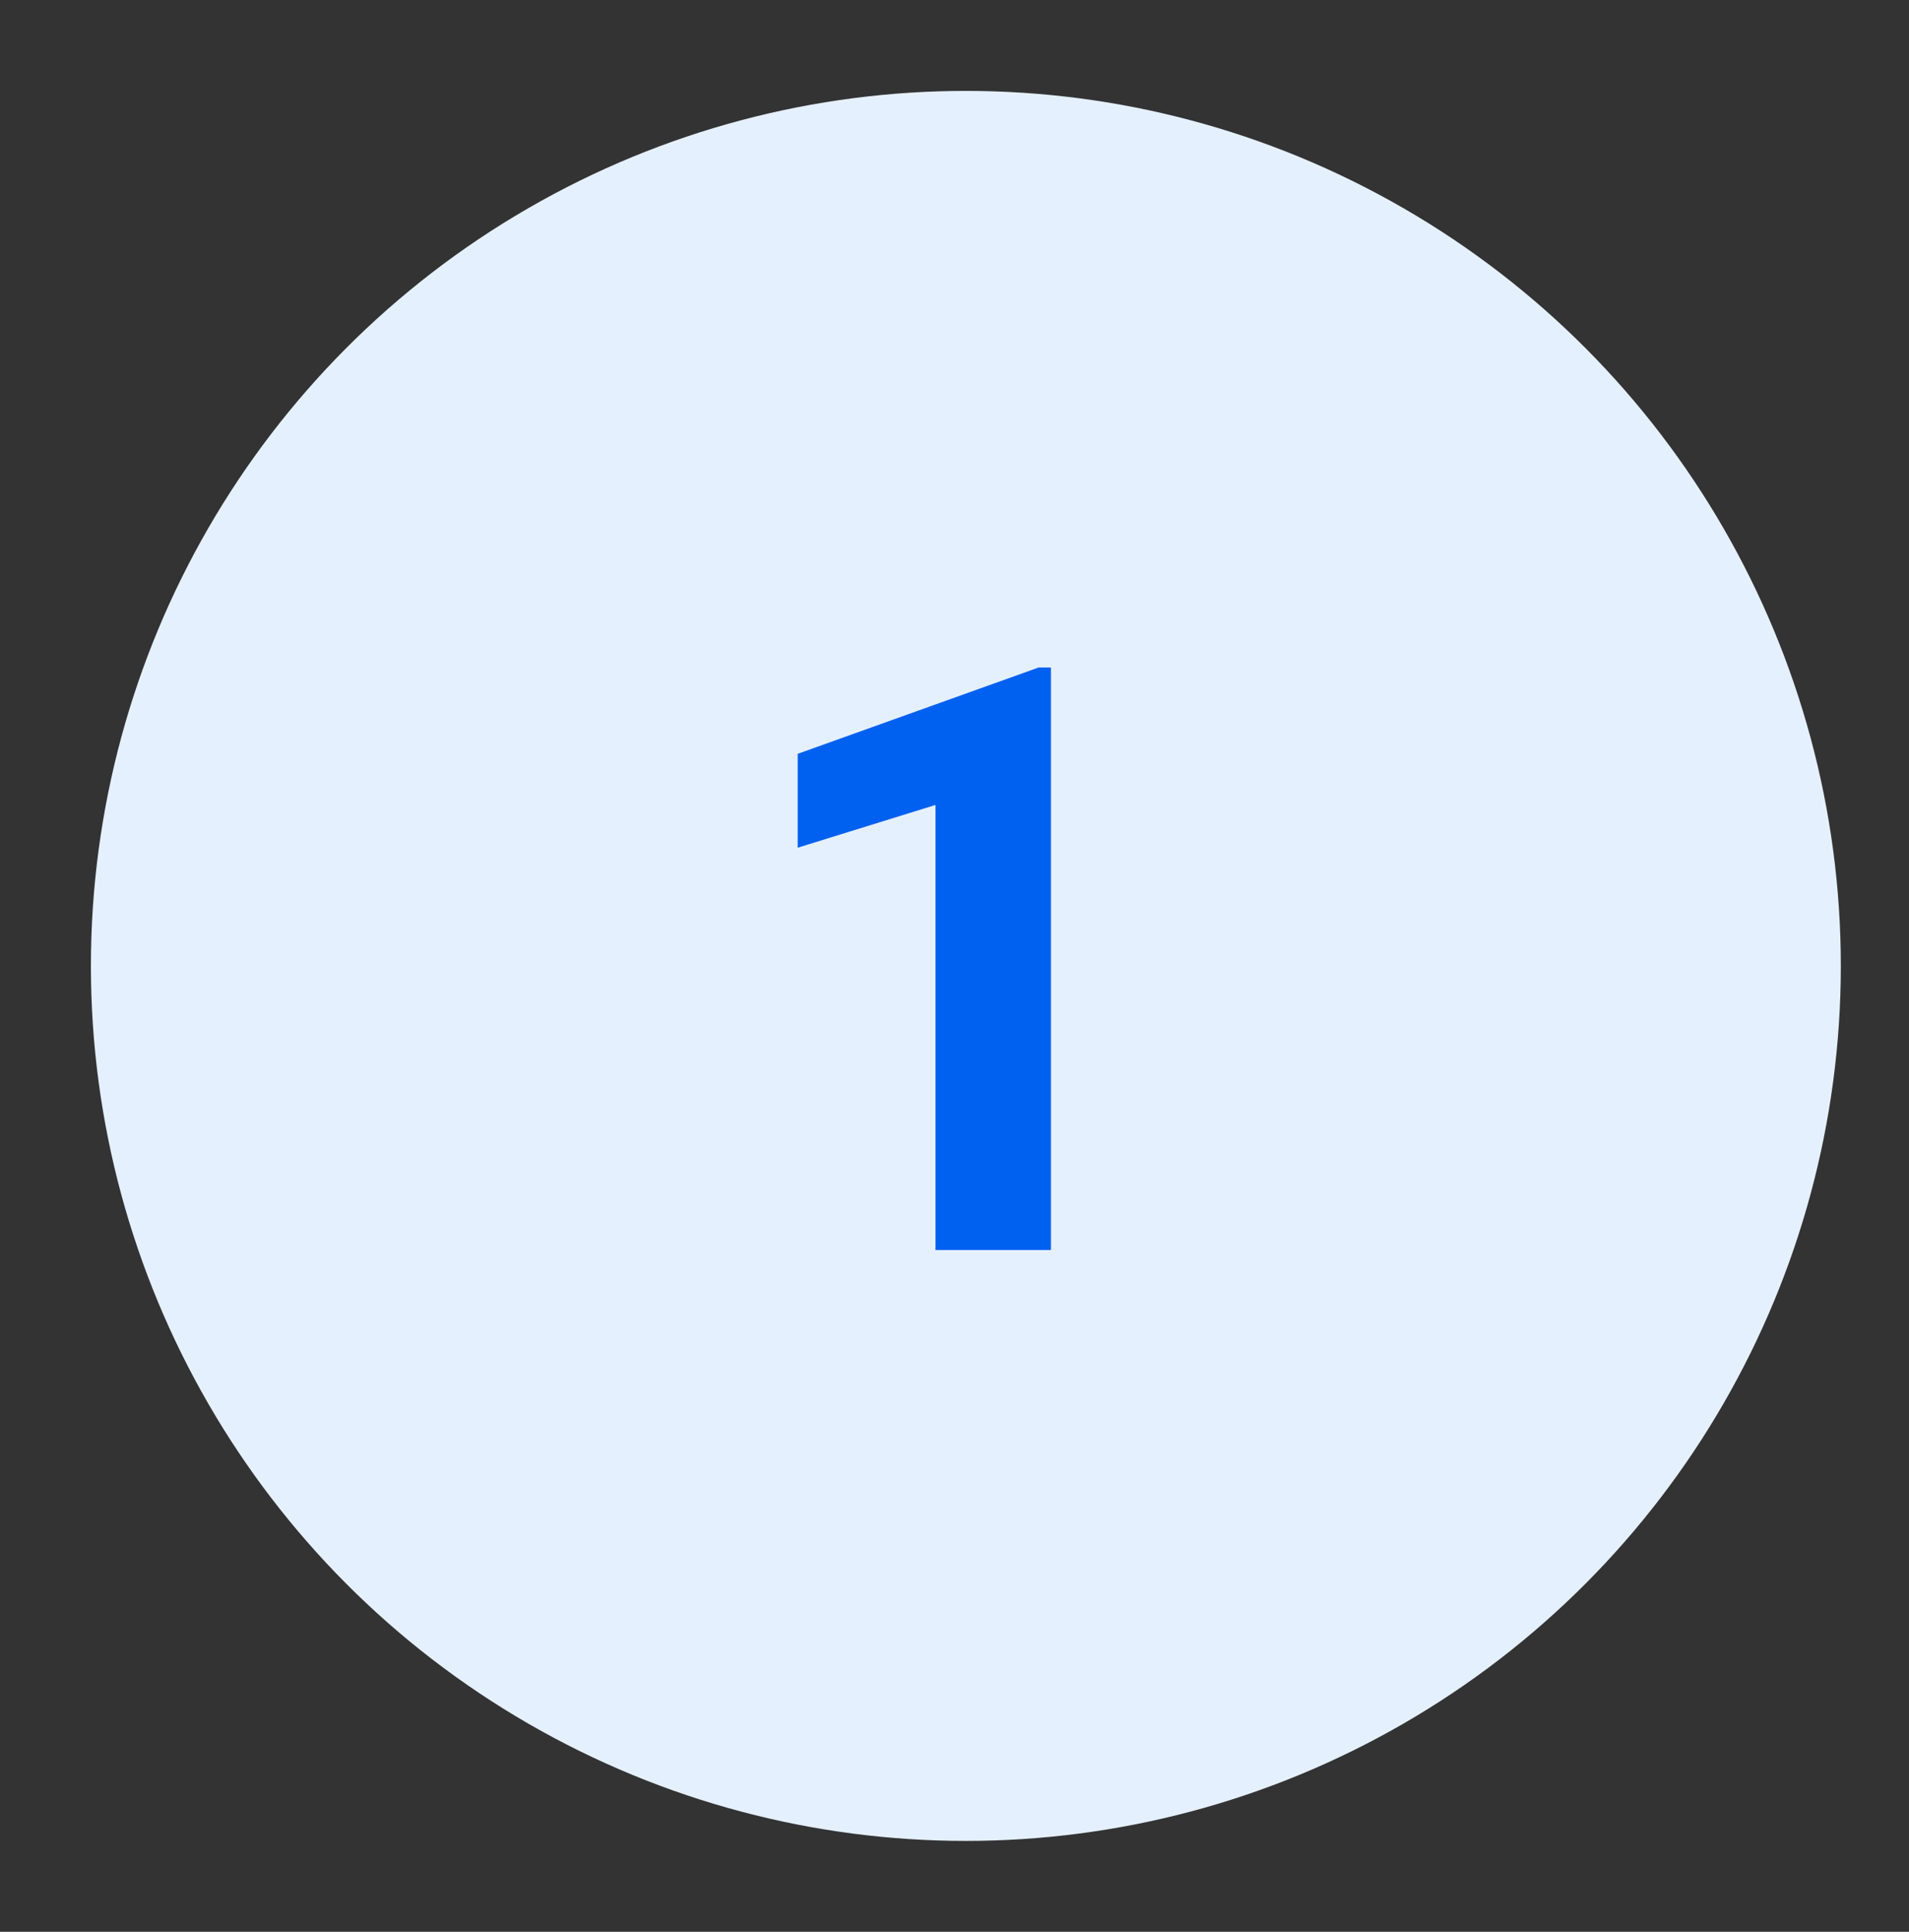 <?xml version="1.0" encoding="UTF-8"?> <svg xmlns="http://www.w3.org/2000/svg" width="84" height="85" viewBox="0 0 84 85" fill="none"><rect x="0" y="0" width="84" height="85" fill="#333333" stroke="none"/> <circle cx="42.5" cy="42.5" r="38.5" fill="#E5F0FF"></circle> <path d="M46.244 55H41.164V35.418L35.1 37.299V33.168L45.699 29.371H46.244V55Z" fill="#0060F0"></path> </svg> 
